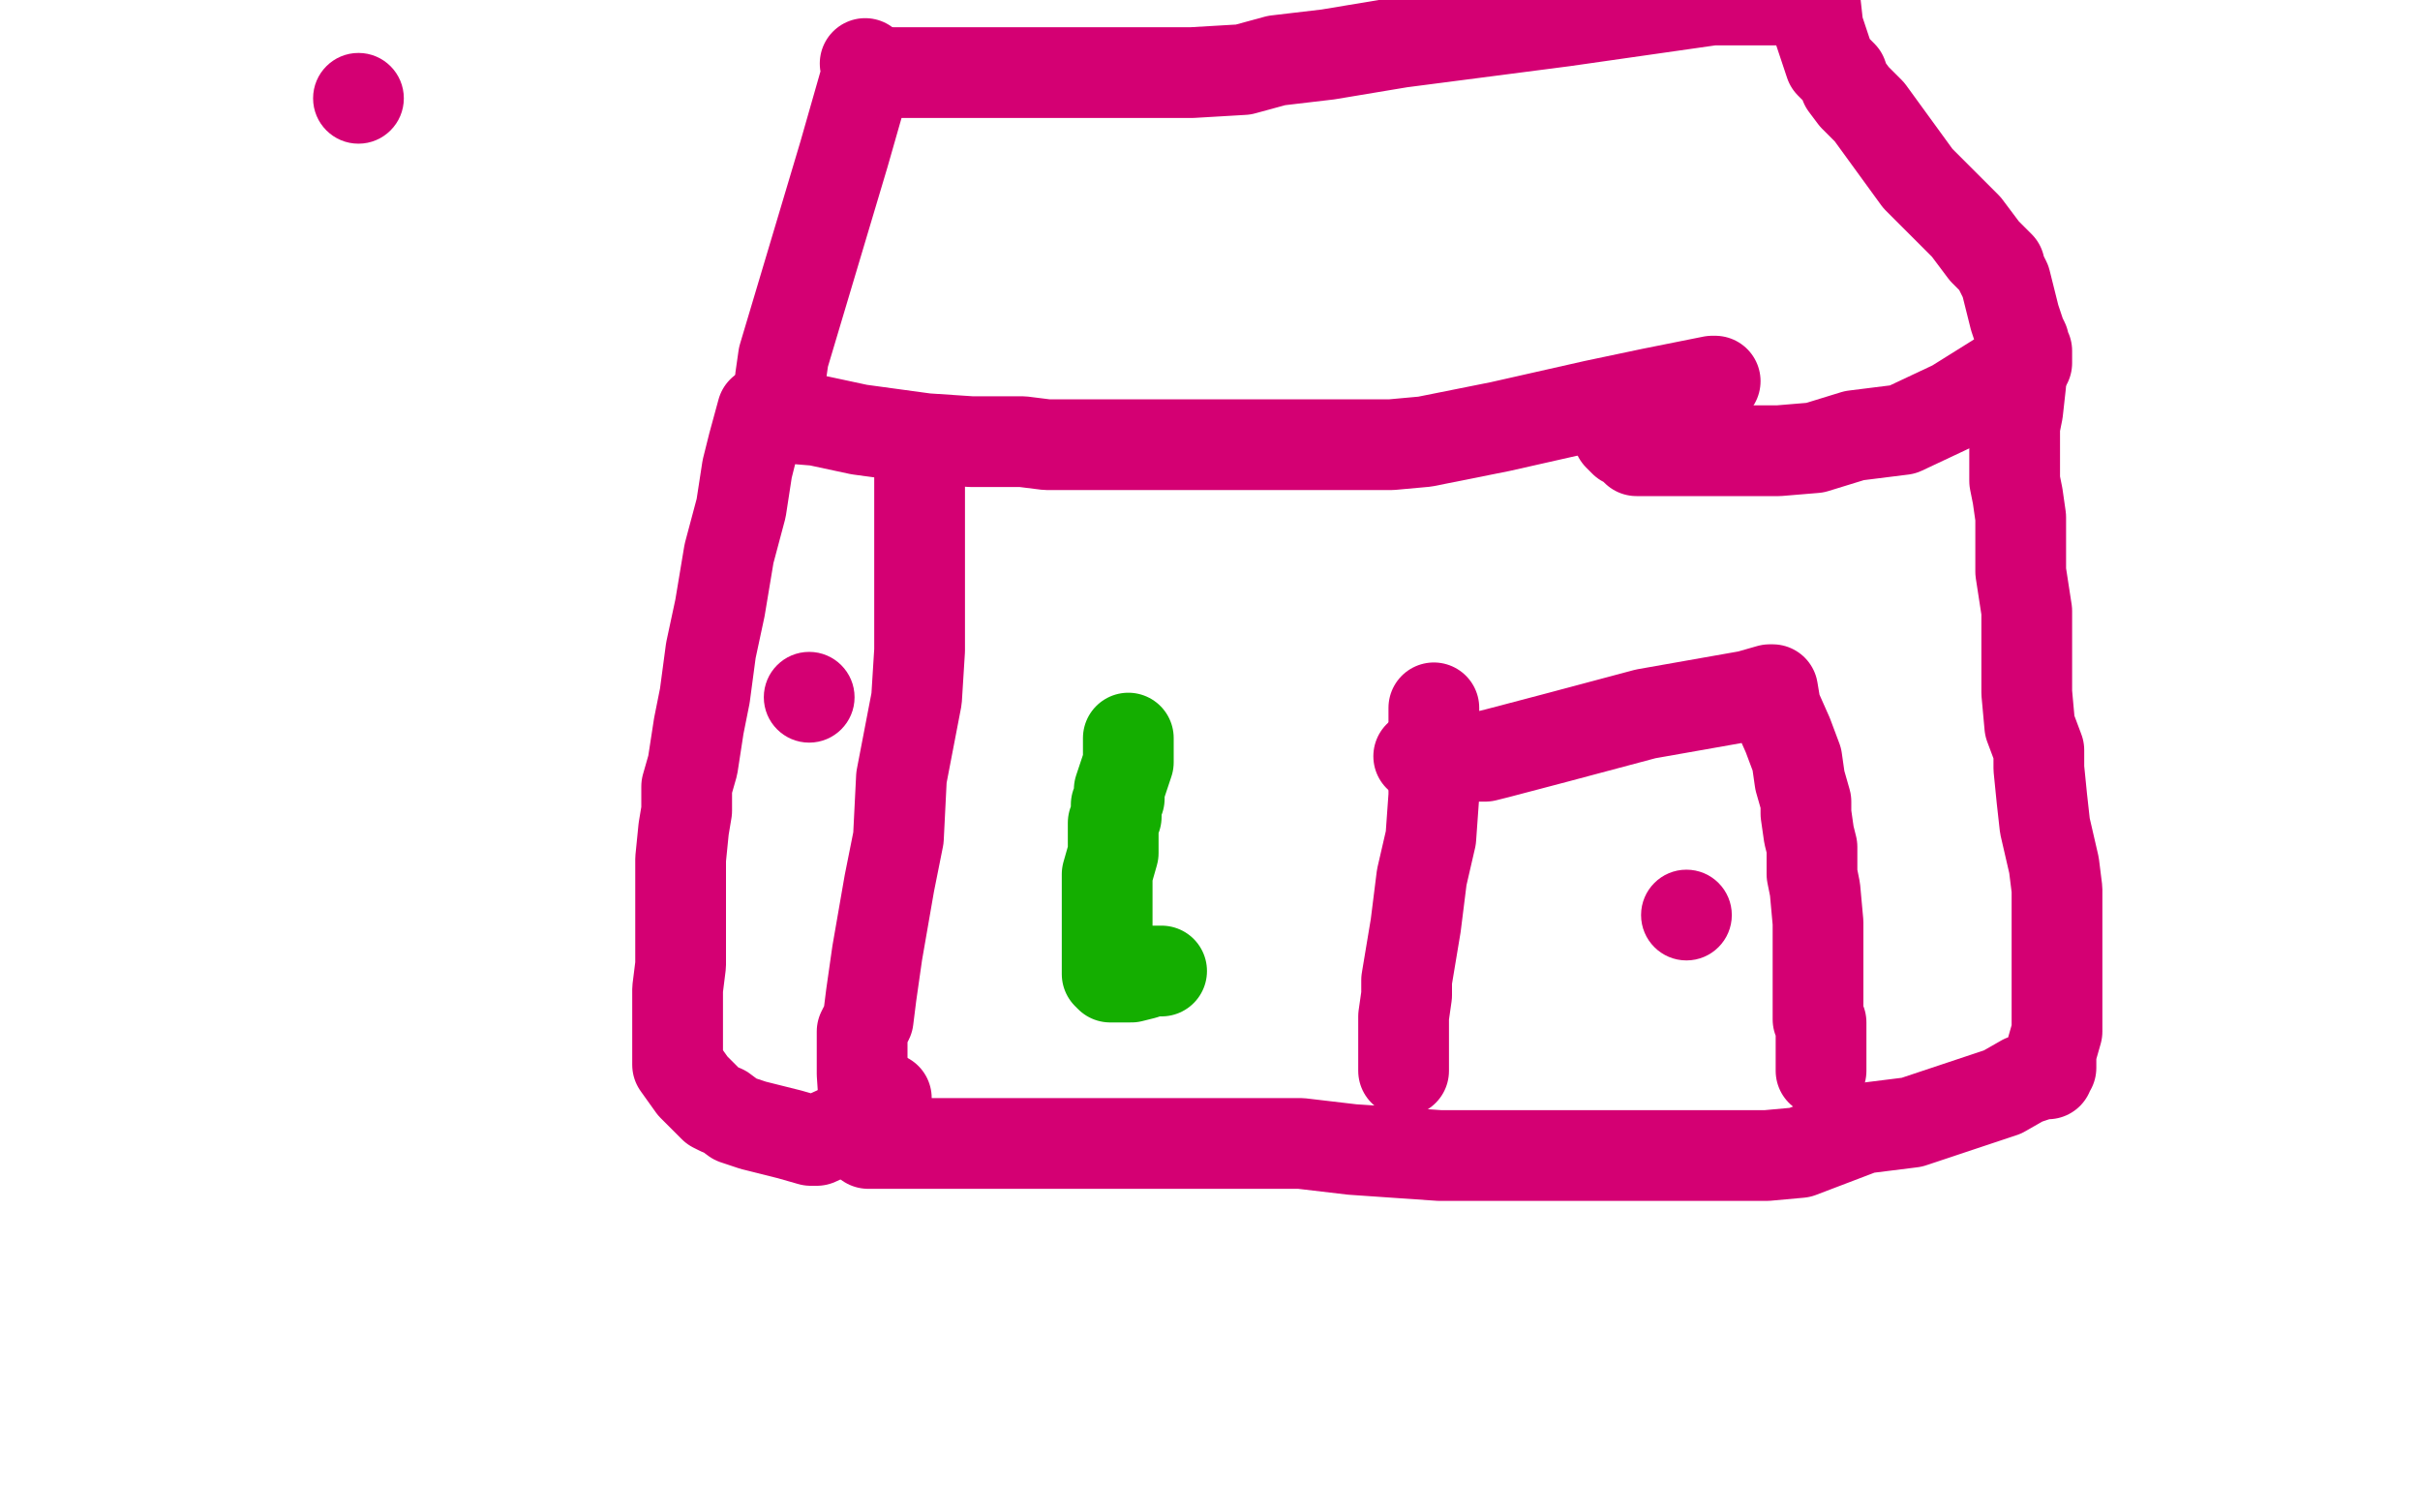 <?xml version="1.0" standalone="no"?>
<!DOCTYPE svg PUBLIC "-//W3C//DTD SVG 1.1//EN"
"http://www.w3.org/Graphics/SVG/1.1/DTD/svg11.dtd">

<svg width="800" height="500" version="1.1" xmlns="http://www.w3.org/2000/svg" xmlns:xlink="http://www.w3.org/1999/xlink" style="stroke-antialiasing: false"><desc>This SVG has been created on https://colorillo.com/</desc><rect x='0' y='0' width='800' height='500' style='fill: rgb(255,255,255); stroke-width:0' /><circle cx="118.5" cy="32.5" r="15" style="fill: #d40073; stroke-antialiasing: false; stroke-antialias: 0; opacity: 1.0"/>
<polyline points="286,21 287,23 287,23 279,51 279,51 259,118 259,118 258,125 258,125 258,128 258,128 258,131 258,132" style="fill: none; stroke: #d40073; stroke-width: 30; stroke-linejoin: round; stroke-linecap: round; stroke-antialiasing: false; stroke-antialias: 0; opacity: 1.0"/>
<polyline points="255,139 256,138 256,138 258,138 258,138 270,139 270,139 284,142 284,142 306,145 306,145 321,146 331,146 338,146 346,147 362,147 390,147 417,147 446,147 460,147 471,146 496,141 527,134 546,130 566,126 567,126" style="fill: none; stroke: #d40073; stroke-width: 30; stroke-linejoin: round; stroke-linecap: round; stroke-antialiasing: false; stroke-antialias: 0; opacity: 1.0"/>
<polyline points="292,24 302,24 302,24 317,24 317,24 331,24 331,24 341,24 341,24 351,24 351,24 372,24 394,24 411,23 422,20 439,18 463,14 517,7 566,0 600,0 601,9 603,15 605,21 607,23 609,25 610,28 613,32 618,37 634,59 640,65 650,75 656,83 660,87 661,88 661,89 663,93 664,97 666,105 668,111 669,113 669,114 670,116 670,120 662,124 646,134 629,142 613,144 600,148 588,149 581,149 569,149 559,149 549,149 544,149 542,149 541,149 539,147 537,146 535,144" style="fill: none; stroke: #d40073; stroke-width: 30; stroke-linejoin: round; stroke-linecap: round; stroke-antialiasing: false; stroke-antialias: 0; opacity: 1.0"/>
<polyline points="304,157 304,158 304,158 304,174 304,174 304,188 304,188 304,215 304,215 303,231 303,231 298,257 298,257 297,277 294,292 290,315 288,329 287,337 285,341 285,344 285,347 285,349 285,355 286,370 286,374 287,377 287,378 291,378 326,378 352,378 390,378 415,378 430,378 447,380 476,382 494,382 515,382 533,382 557,382 584,382 595,381 616,373 632,371 653,364 662,361 669,357 675,355 677,355 677,354 678,353 678,348 680,341 680,332 680,318 680,306 680,294 679,286 676,273 675,264 674,254 674,248 671,240 670,229 670,214 670,202 668,189 668,182 668,176 668,171 667,164 666,159 666,158 666,156 666,153 666,149 666,145 666,141 667,136 668,127" style="fill: none; stroke: #d40073; stroke-width: 30; stroke-linejoin: round; stroke-linecap: round; stroke-antialiasing: false; stroke-antialias: 0; opacity: 1.0"/>
<polyline points="256,135 252,136 252,136 249,147 249,147 247,155 247,155 245,168 245,168 241,183 241,183 238,201 235,215 233,230 231,240 229,253 227,260 227,268 226,274 225,284 225,291 225,299 225,307 225,312 225,319 224,327 224,332 224,337 224,340 224,342 224,343 224,344 224,346 224,348 224,352 229,359 233,363 234,364 236,366 238,367 239,367 243,370 249,372 261,375 268,377 270,377 281,372 290,367 293,363" style="fill: none; stroke: #d40073; stroke-width: 30; stroke-linejoin: round; stroke-linecap: round; stroke-antialiasing: false; stroke-antialias: 0; opacity: 1.0"/>
<polyline points="474,234 474,237 474,237 474,247 474,247 474,263 474,263 473,277 473,277 470,290 470,290 468,306 465,324 465,329 464,336 464,345 464,350 464,353 464,354" style="fill: none; stroke: #d40073; stroke-width: 30; stroke-linejoin: round; stroke-linecap: round; stroke-antialiasing: false; stroke-antialias: 0; opacity: 1.0"/>
<polyline points="469,250 470,250 470,250 474,250 474,250 479,250 479,250 485,250 485,250 489,250 489,250 490,250 490,250 491,250 495,249 514,244 544,236 578,230 585,228 586,228 587,234 591,243 594,251 595,258 597,265 597,269 598,276 599,280 599,284 599,289 600,294 601,305 601,312 601,319 601,323 601,324 601,329 601,333 601,337 602,338 602,339 602,341 602,346 602,351 602,353 602,354" style="fill: none; stroke: #d40073; stroke-width: 30; stroke-linejoin: round; stroke-linecap: round; stroke-antialiasing: false; stroke-antialias: 0; opacity: 1.0"/>
<circle cx="557.5" cy="302.5" r="15" style="fill: #d40073; stroke-antialiasing: false; stroke-antialias: 0; opacity: 1.0"/>
<circle cx="267.5" cy="230.5" r="15" style="fill: #d40073; stroke-antialiasing: false; stroke-antialias: 0; opacity: 1.0"/>
<polyline points="373,244 373,246 373,246 373,252 373,252 370,261 370,261 370,264 370,264 369,266 369,266 369,270 368,272 368,273 368,279 368,282 366,289 366,293 366,299 366,304 366,312 366,319 366,321 366,322 367,323 368,323 369,323 371,323 372,323 374,323 378,322 381,321 382,321 384,321" style="fill: none; stroke: #14ae00; stroke-width: 30; stroke-linejoin: round; stroke-linecap: round; stroke-antialiasing: false; stroke-antialias: 0; opacity: 1.0"/>
</svg>
